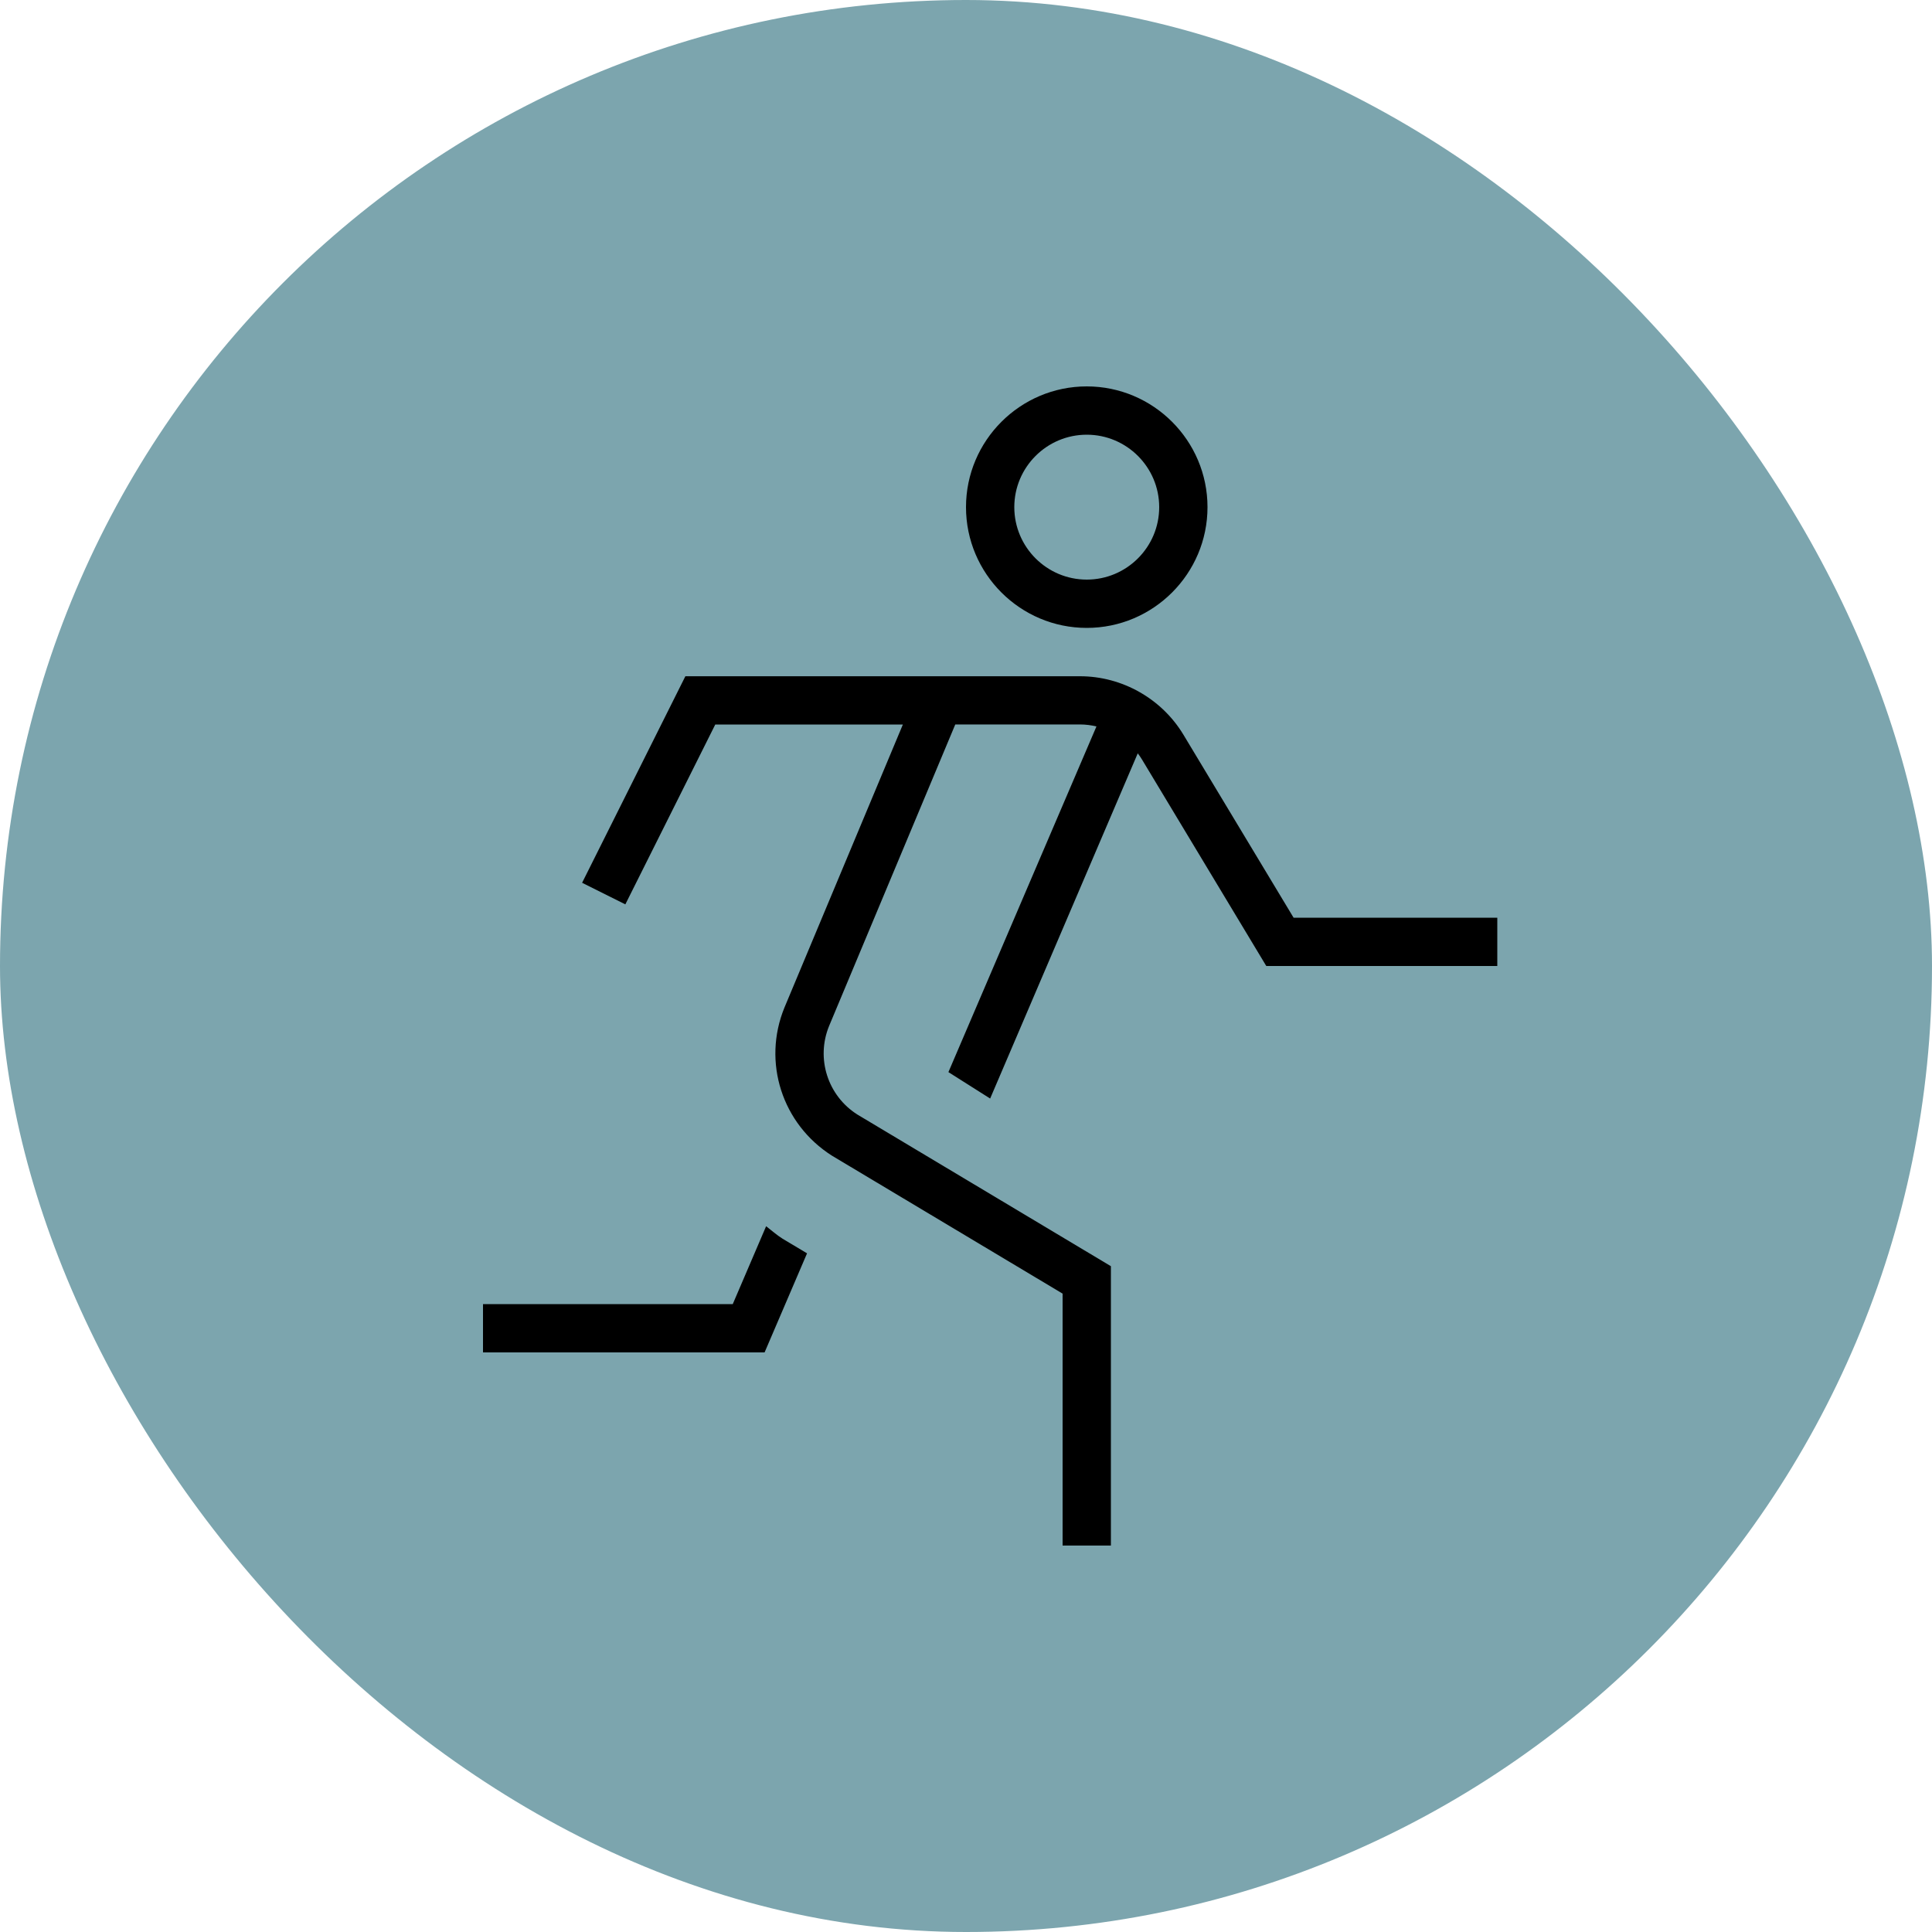 <svg width="80" height="80" viewBox="0 0 80 80" fill="none" xmlns="http://www.w3.org/2000/svg">
<rect width="80" height="80" rx="40" fill="#7CA5AE"/>
<g clip-path="url(#clip0_1297_3441)">
<path d="M62 38V40H52.434L47.29 31.454C47.236 31.364 47.176 31.278 47.112 31.194L41 45.488L39.272 44.394L45.402 30.08C45.18 30.028 44.952 29.998 44.72 29.998H39.556L34.33 42.486C33.78 43.83 34.272 45.374 35.504 46.152L46 52.43V63.998H44V53.566L34.456 47.858C32.38 46.546 31.56 43.972 32.482 41.722L37.386 30H29.618L25.894 37.448L24.104 36.554L28.38 28.002H44.72C46.464 28.002 48.104 28.93 49.004 30.424L53.566 38.002H62V38ZM40 21C40 18.244 42.244 16 45 16C47.756 16 50 18.244 50 21C50 23.756 47.756 26 45 26C42.244 26 40 23.756 40 21ZM42 21C42 22.654 43.346 24 45 24C46.654 24 48 22.654 48 21C48 19.346 46.654 18 45 18C43.346 18 42 19.346 42 21ZM31.724 50.774L30.342 54H20V56H31.66L33.418 51.898L32.404 51.292C32.158 51.138 31.95 50.948 31.724 50.776V50.774Z" fill="black"/>
</g>
<defs>
<clipPath id="clip0_1297_3441">
<rect width="48" height="48" fill="white" transform="translate(16 16)"/>
</clipPath>
</defs>
</svg>
